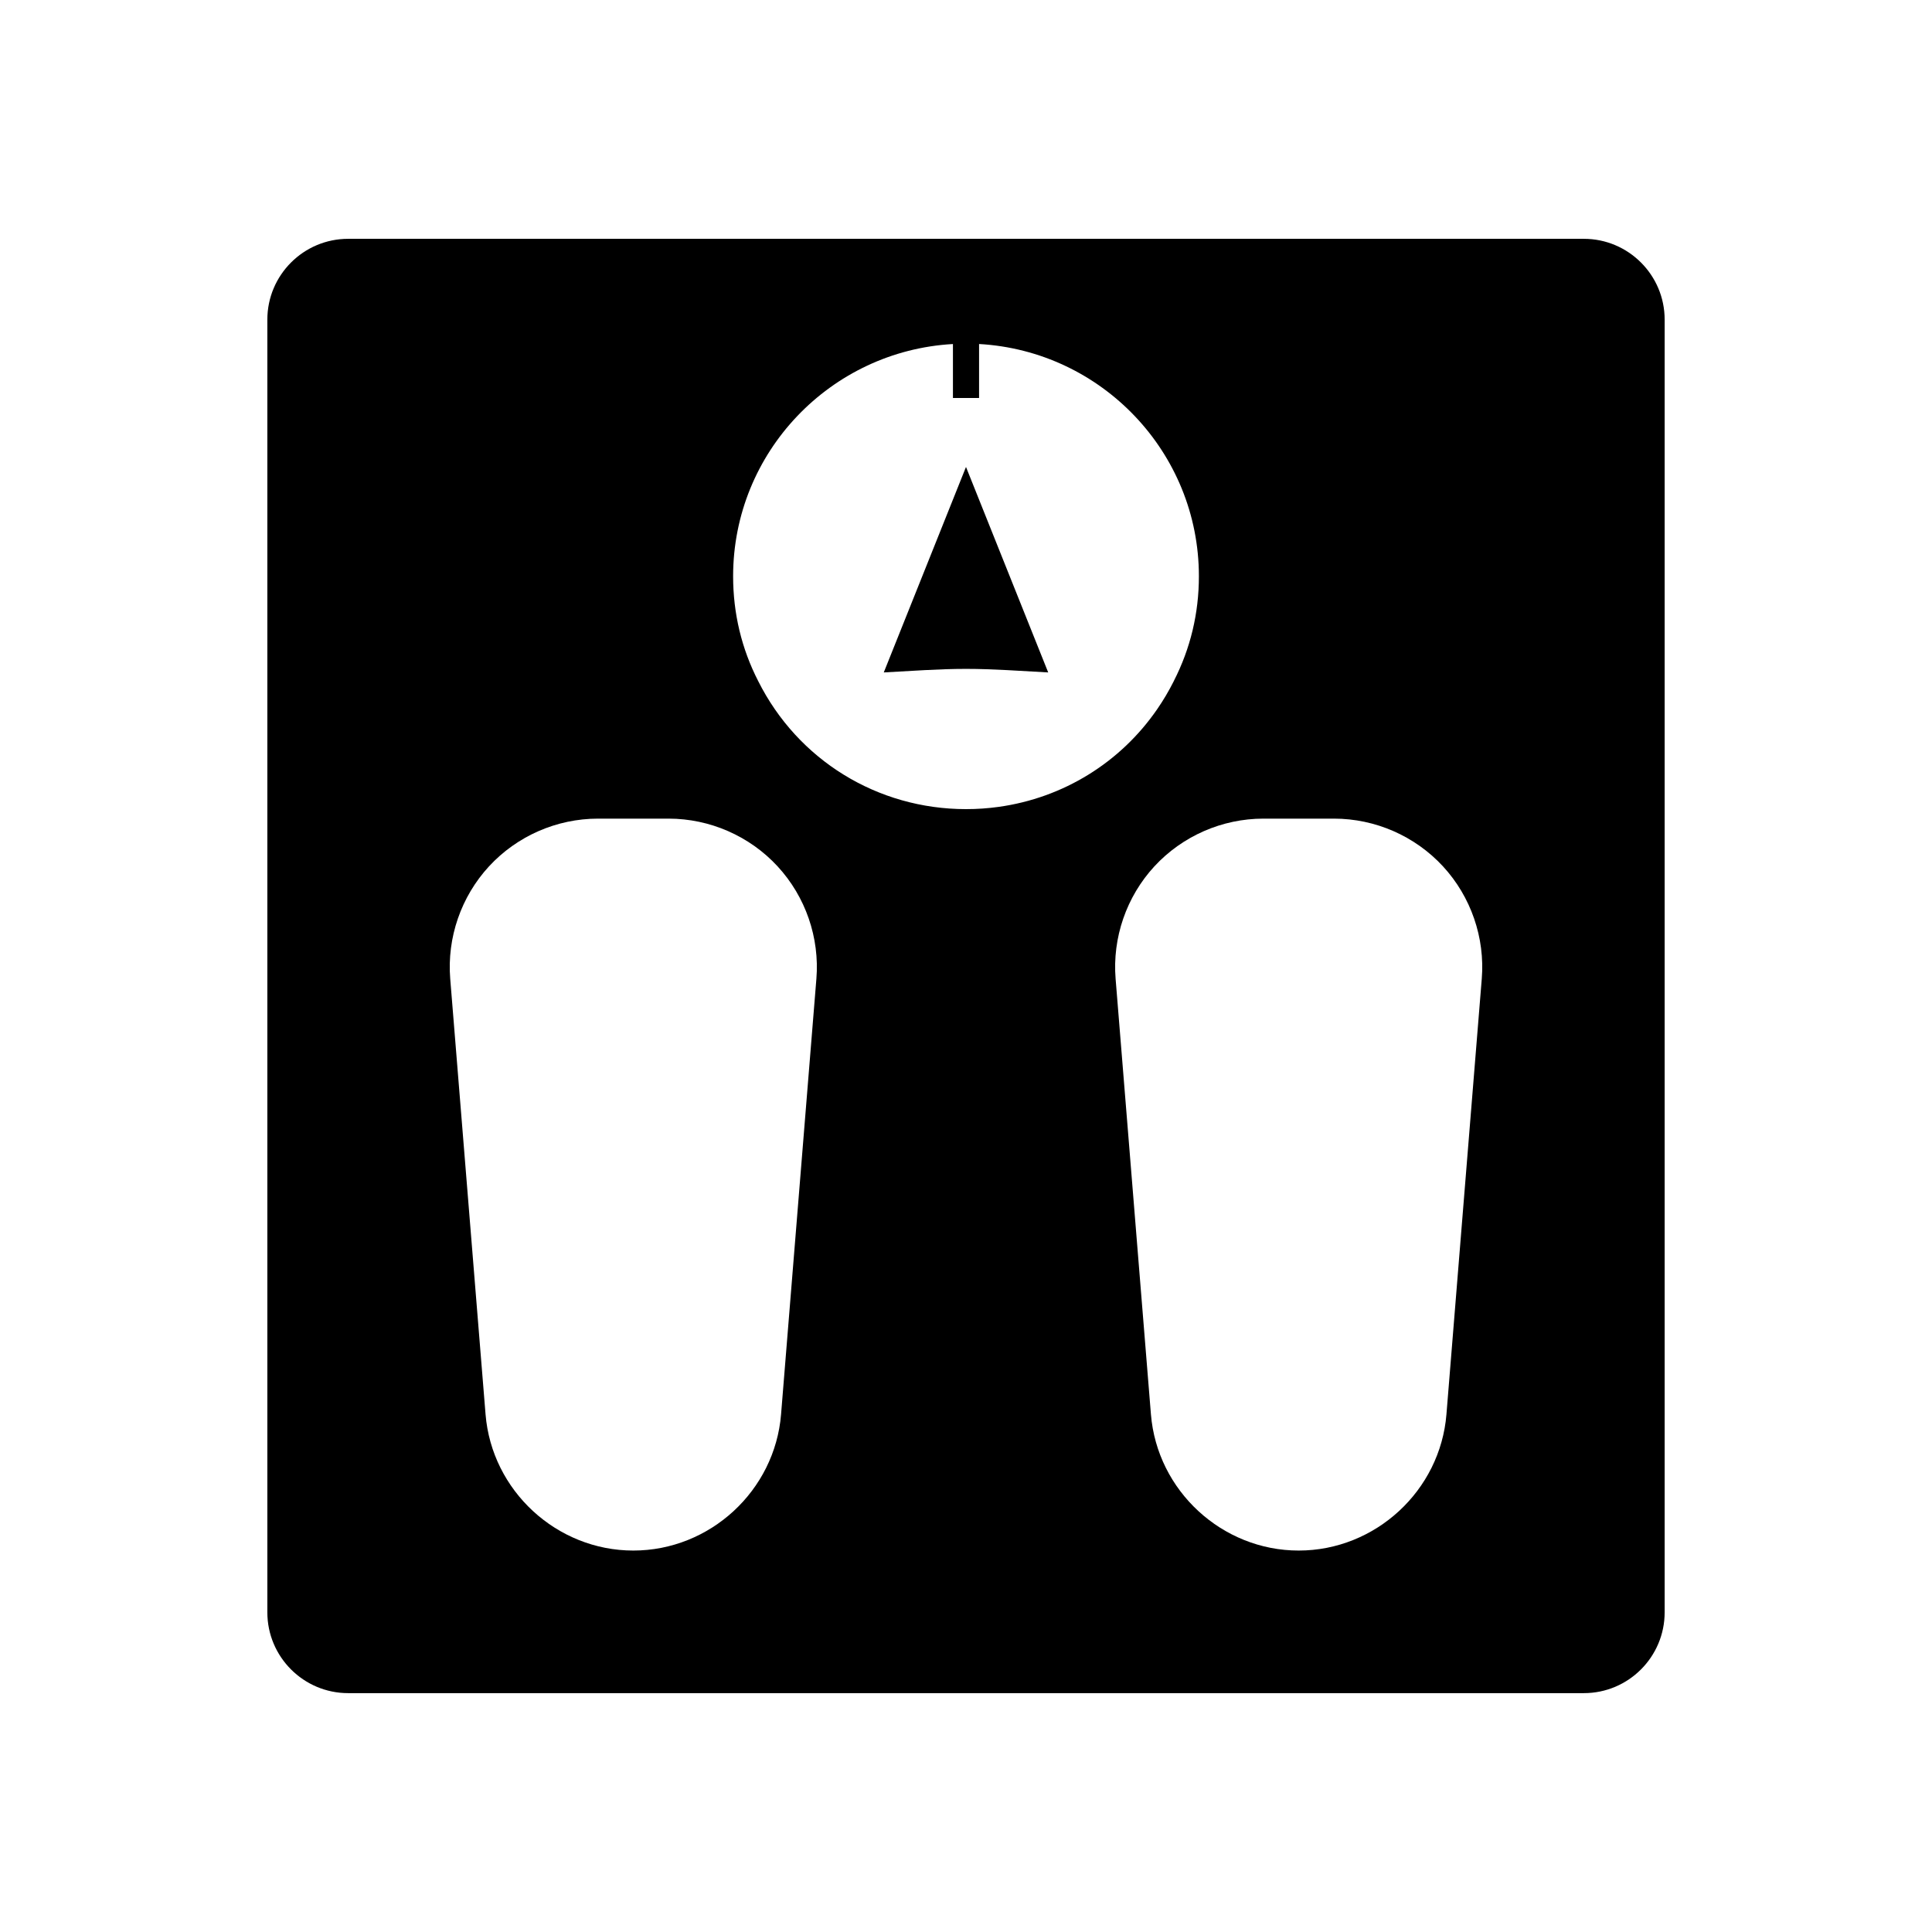 <?xml version="1.0" encoding="UTF-8"?>
<!-- Uploaded to: SVG Repo, www.svgrepo.com, Generator: SVG Repo Mixer Tools -->
<svg fill="#000000" width="800px" height="800px" version="1.1" viewBox="144 144 512 512" xmlns="http://www.w3.org/2000/svg">
 <g>
  <path d="m563.74 207.29h-327.48c-11.809 0-21.41 9.605-21.41 21.41v342.59c0 11.809 9.605 21.41 21.41 21.41h327.48c11.809 0 21.41-9.605 21.41-21.41v-342.59c0-11.809-9.605-21.41-21.41-21.41zm-203.39 196.12-9.359 115.39c-1.637 20.25-18.84 36.113-39.156 36.113-20.316 0-37.52-15.863-39.16-36.113l-9.359-115.39c-0.887-10.906 2.863-21.77 10.277-29.816 7.422-8.039 17.945-12.648 28.883-12.648h18.715c10.938 0 21.461 4.609 28.879 12.648 7.418 8.047 11.168 18.91 10.281 29.816zm39.652-44.984c-23.477 0-44.574-13-55.07-33.93-4.406-8.59-6.648-17.953-6.648-27.785 0-32.863 25.836-59.73 58.254-61.539v14.305h6.926v-14.309c32.418 1.812 58.254 28.68 58.254 61.543 0 9.805-2.234 19.141-6.633 27.738-0.008 0.016-0.008 0.035-0.016 0.051-1.312 2.617-2.793 5.113-4.422 7.473-9.75 14.141-24.902 23.477-41.973 25.855-2.84 0.395-5.738 0.598-8.672 0.598zm136.68 44.984-9.359 115.39c-1.637 20.25-18.84 36.113-39.156 36.113-20.316 0-37.52-15.863-39.16-36.113l-9.359-115.39c-0.887-10.906 2.863-21.77 10.277-29.816 7.426-8.039 17.949-12.648 28.887-12.648h18.715c10.938 0 21.461 4.609 28.879 12.648 7.414 8.047 11.164 18.91 10.277 29.816z"/>
  <path d="m378.21 322.2c7.258-0.379 14.484-0.941 21.789-0.941s14.531 0.562 21.785 0.941l-21.785-54.453z"/>
 </g>
</svg>